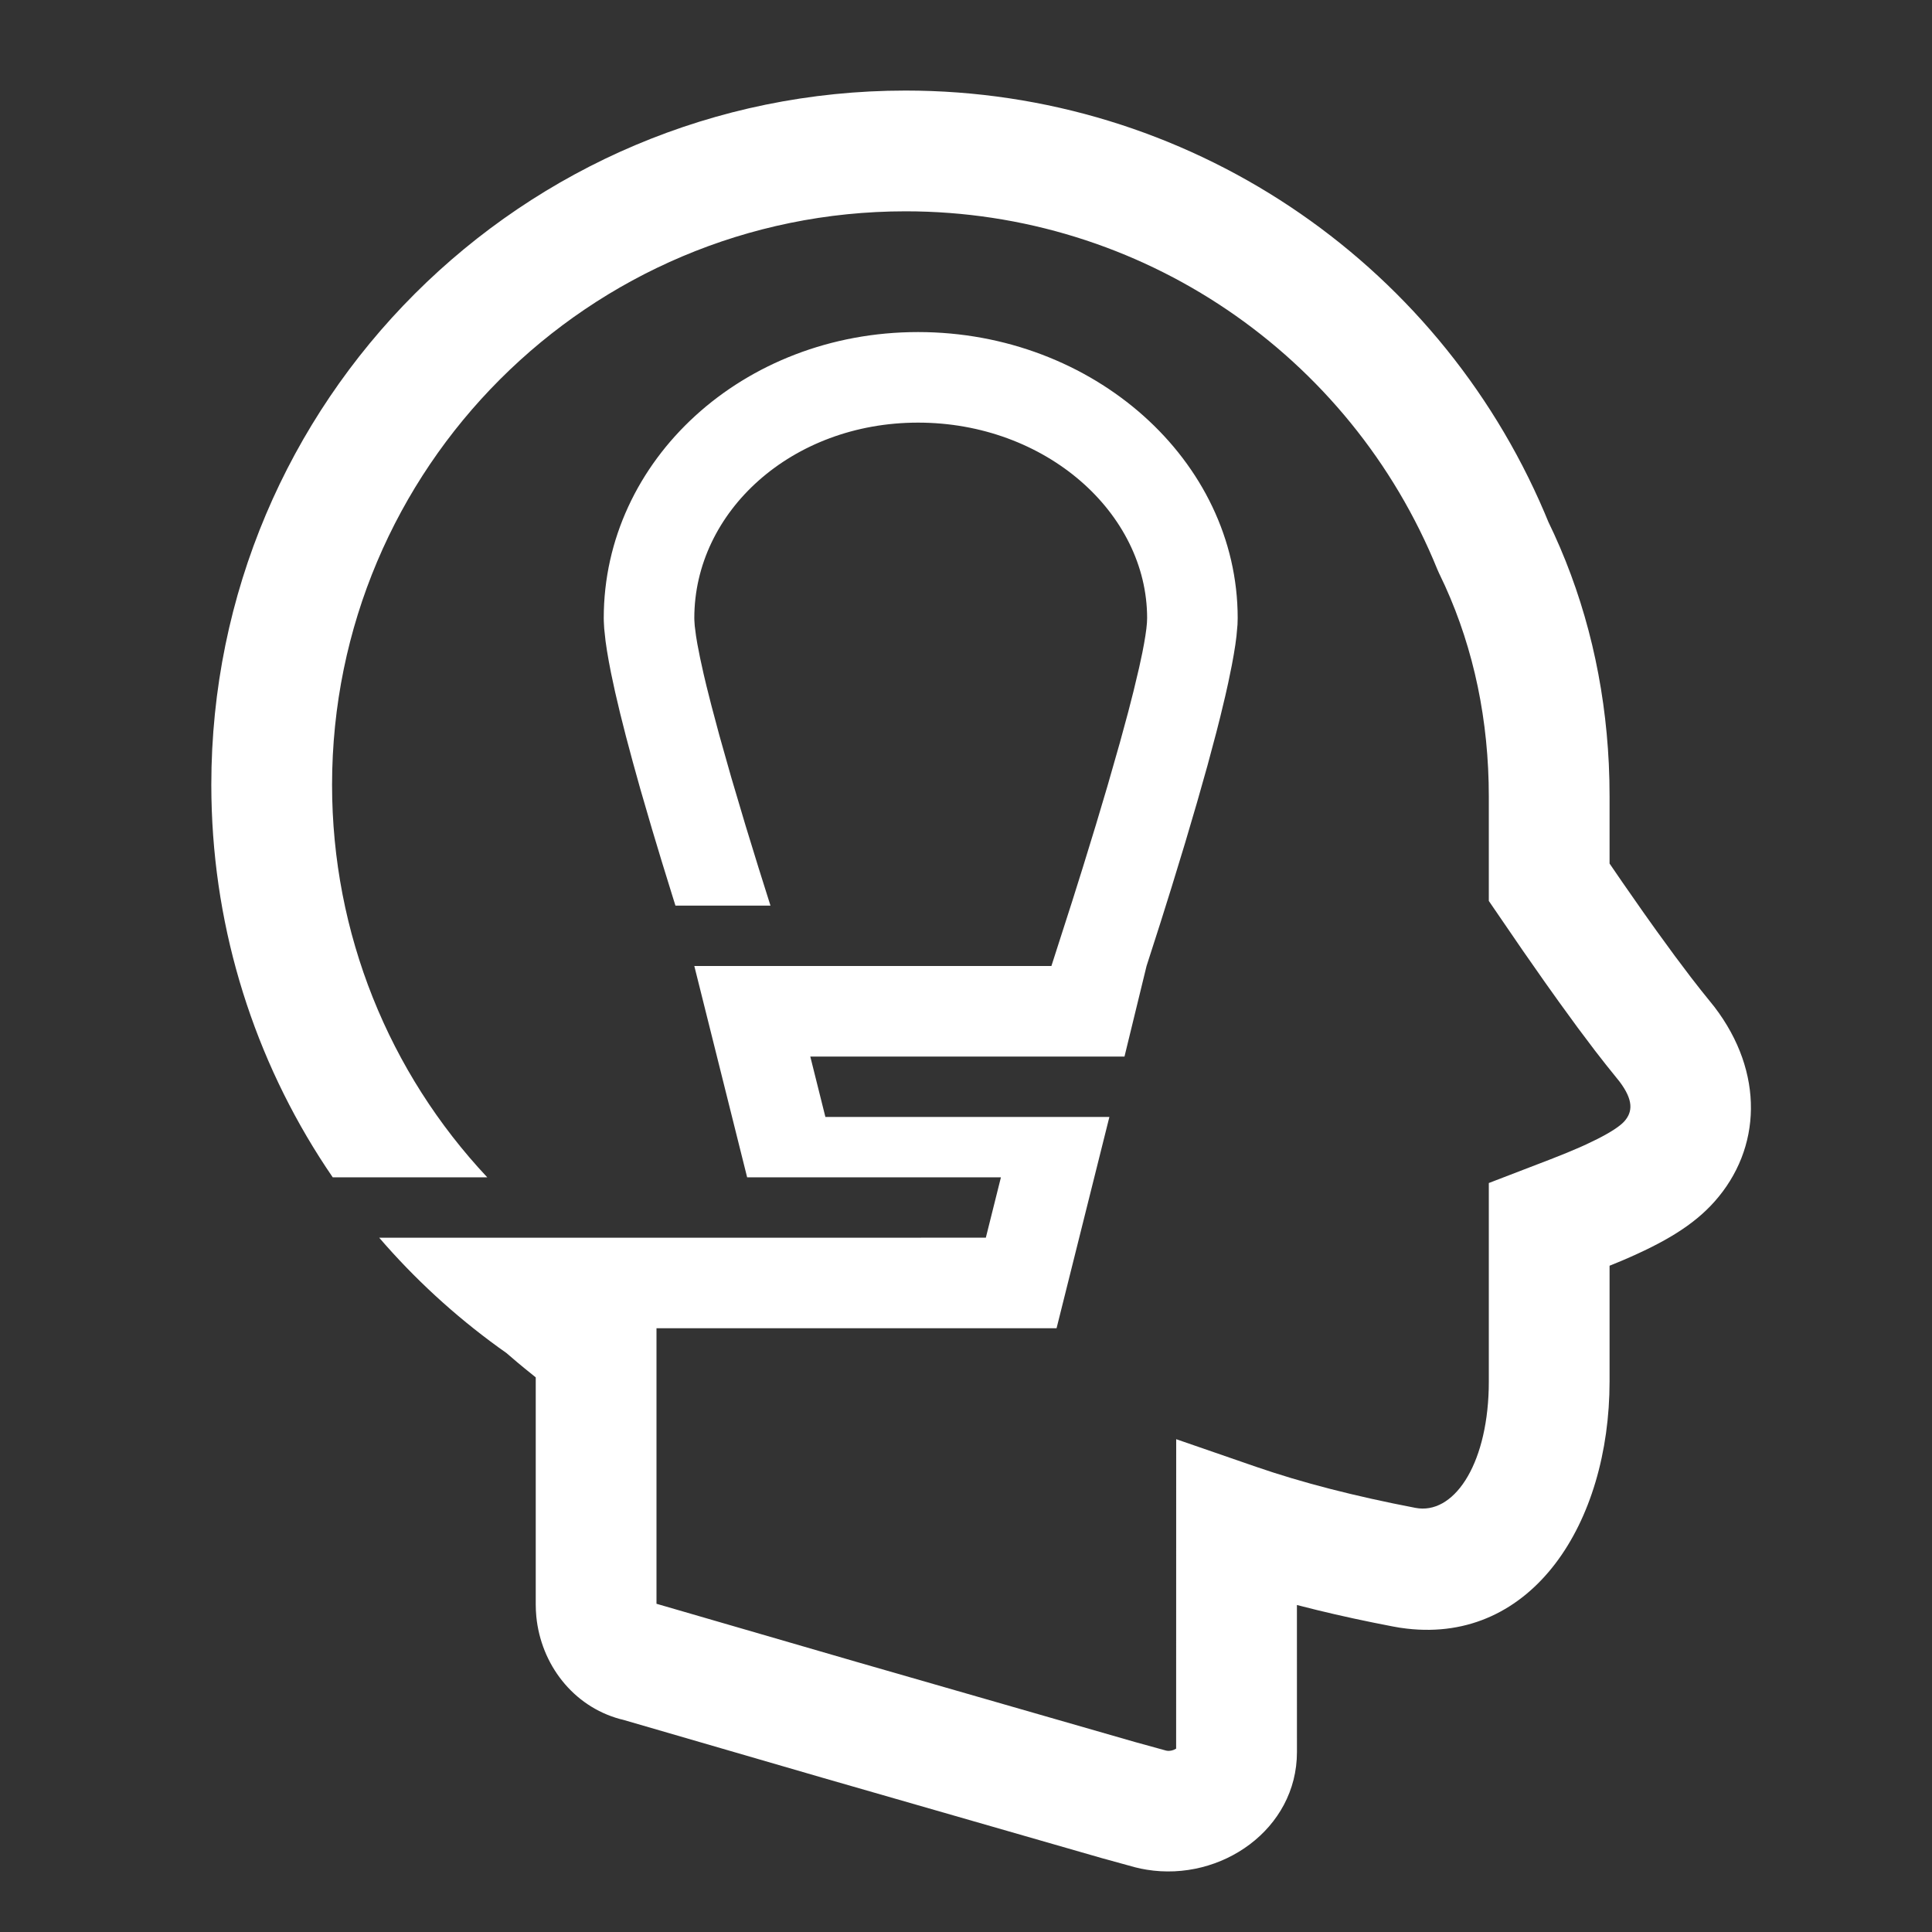 <svg xmlns="http://www.w3.org/2000/svg" width="64" height="64" viewBox="0 0 64 64"><rect x="0" y="0" width="64" height="64" fill="#333333" stroke="none"/><defs><clipPath id="a"><path d="M1440,0 L1440,2300 L0,2300 L0,0 L1440,0 Z"/></clipPath><clipPath id="b"><path d="M23,0 C32.308,0 40.58,5.581 44.162,13.978 L44.293,14.292 L44.483,14.694 C45.555,17.037 46.165,19.599 46.294,22.303 L46.313,22.846 L46.319,23.392 L46.319,25.606 L46.739,26.219 L47.447,27.234 L47.88,27.842 L48.479,28.664 L49.015,29.376 L49.342,29.795 L49.794,30.357 C51.449,32.524 51.36,35.05 49.792,36.809 C49.091,37.596 48.129,38.164 46.733,38.759 L46.319,38.929 L46.319,42.758 C46.319,47.463 43.758,51.437 39.599,50.95 L39.367,50.919 L39.135,50.878 C38.259,50.71 37.422,50.53 36.626,50.335 L35.962,50.168 L35.963,55.04 C35.963,57.592 33.459,59.34 30.984,58.936 L30.794,58.901 L30.608,58.858 L29.507,58.555 L20.28,55.9 L13.633,53.968 L13.541,53.946 C11.977,53.52 10.92,52.129 10.766,50.548 L10.752,50.35 L10.747,50.15 L10.747,42.627 L10.366,42.319 L10.138,42.13 L9.773,41.818 L9.521,41.639 C8.052,40.575 6.725,39.352 5.562,38.001 L25.657,38 L26.157,36 L17.75,36 L16,29 L27.829,29 L28.514,26.868 L28.87,25.735 L29.302,24.328 L29.686,23.039 L30.098,21.598 L30.373,20.586 L30.546,19.91 L30.734,19.121 L30.843,18.614 L30.899,18.318 L30.943,18.056 L30.975,17.827 L30.994,17.632 L31,17.474 C31,13.995 27.642,11 23.411,11 C19.228,11 16,13.947 16,17.474 L16.002,17.552 L16.014,17.733 L16.057,18.068 L16.101,18.333 L16.191,18.793 L16.308,19.326 L16.402,19.722 L16.567,20.375 L16.829,21.357 L17.225,22.757 L17.697,24.346 L18.129,25.75 L18.523,27 L15.375,27 L15.281,26.699 L14.926,25.551 L14.601,24.473 L14.214,23.146 L13.96,22.233 L13.735,21.391 L13.54,20.619 L13.375,19.918 L13.24,19.288 L13.167,18.907 L13.107,18.558 L13.06,18.239 L13.015,17.821 L13.002,17.582 L13,17.474 C13,12.242 17.612,8 23.411,8 C29.21,8 34,12.242 34,17.474 L33.994,17.689 L33.96,18.069 L33.922,18.361 L33.87,18.683 L33.806,19.035 L33.686,19.621 L33.59,20.05 L33.422,20.75 L33.294,21.255 L33,22.356 L32.654,23.579 L32.258,24.924 L31.81,26.391 L31.44,27.571 L30.981,29 L30.25,32 L19.842,32 L20.342,34 L29.75,34 L28,41 L14.747,41 L14.747,50.127 L21.391,52.057 L30.589,54.704 L31.63,54.991 C31.702,55.009 31.797,55 31.881,54.967 L31.961,54.927 L31.963,44.675 L34.616,45.592 C36.117,46.11 37.875,46.564 39.888,46.95 C41.13,47.188 42.247,45.591 42.316,43.011 L42.319,42.758 L42.319,36.189 L44.366,35.402 L44.903,35.188 C45.06,35.124 45.209,35.06 45.348,34.999 L45.551,34.907 L45.915,34.731 C46.365,34.503 46.667,34.303 46.807,34.147 C47.088,33.832 47.112,33.443 46.65,32.83 L46.199,32.269 L45.84,31.809 L45.265,31.045 L44.635,30.179 L44.179,29.539 L43.449,28.495 L42.319,26.845 L42.319,23.392 C42.319,20.872 41.826,18.521 40.868,16.407 L40.67,15.988 L40.613,15.86 C37.728,8.749 30.805,4 23,4 C12.507,4 4,12.507 4,23 C4,27.929 5.889,32.537 9.142,36.001 L4.022,36 C1.603,32.472 0.178,28.282 0.016,23.852 L0.004,23.422 L0,23 C0,10.297 10.297,0 23,0 Z"/></clipPath></defs><g clip-path="url(#a)" transform="translate(-940 -489)"><g clip-path="url(#b)" transform="translate(947 492)"><polygon fill="#FFF" points="0 0 51.002 0 51.002 58.994 0 58.994 0 0"/></g></g></svg>